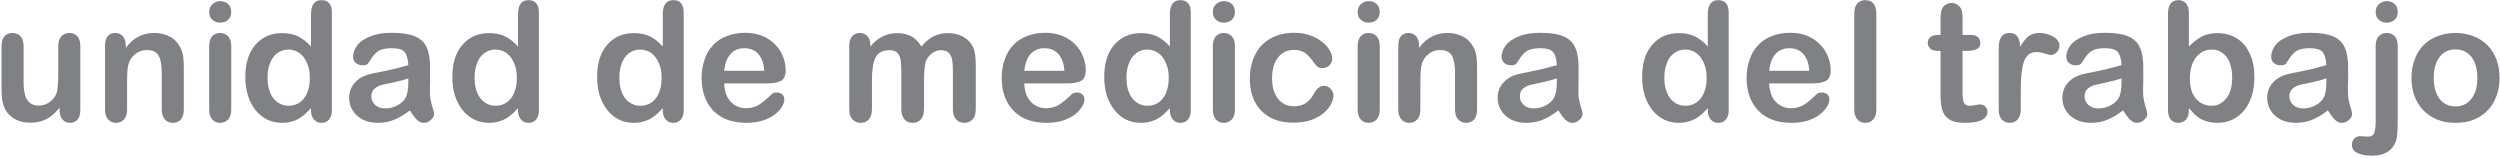 <?xml version="1.0" encoding="UTF-8" standalone="no"?>
<!DOCTYPE svg PUBLIC "-//W3C//DTD SVG 1.1//EN" "http://www.w3.org/Graphics/SVG/1.1/DTD/svg11.dtd">
<svg width="100%" height="100%" viewBox="0 0 427 27" version="1.1" xmlns="http://www.w3.org/2000/svg" xmlns:xlink="http://www.w3.org/1999/xlink" xml:space="preserve" xmlns:serif="http://www.serif.com/" style="fill-rule:evenodd;clip-rule:evenodd;stroke-linejoin:round;stroke-miterlimit:2;">
    <g transform="matrix(1,0,0,1,-1070,-498)">
        <g id="CorelEMF" serif:id="CorelEMF" transform="matrix(2.497,0,0,2.497,900.316,398.314)">
            <g transform="matrix(0.709,0,0,0.709,67.323,48.189)">
                <g transform="matrix(16,0,0,16,0,0)">
                    <path d="M0.415,-0.063L0.415,-0.08C0.399,-0.06 0.382,-0.043 0.365,-0.029C0.347,-0.016 0.328,-0.005 0.307,0.001C0.286,0.008 0.263,0.011 0.236,0.011C0.204,0.011 0.175,0.005 0.149,-0.009C0.124,-0.022 0.104,-0.041 0.09,-0.064C0.073,-0.092 0.065,-0.133 0.065,-0.186L0.065,-0.45C0.065,-0.477 0.071,-0.497 0.083,-0.51C0.095,-0.523 0.111,-0.53 0.131,-0.53C0.151,-0.53 0.167,-0.523 0.18,-0.51C0.192,-0.496 0.198,-0.477 0.198,-0.45L0.198,-0.237C0.198,-0.206 0.201,-0.18 0.206,-0.159C0.211,-0.138 0.221,-0.122 0.234,-0.11C0.248,-0.098 0.266,-0.092 0.289,-0.092C0.312,-0.092 0.333,-0.098 0.353,-0.112C0.372,-0.125 0.387,-0.143 0.396,-0.164C0.403,-0.183 0.407,-0.224 0.407,-0.288L0.407,-0.45C0.407,-0.477 0.413,-0.496 0.426,-0.51C0.438,-0.523 0.454,-0.53 0.474,-0.53C0.494,-0.53 0.51,-0.523 0.522,-0.51C0.534,-0.497 0.54,-0.477 0.54,-0.45L0.54,-0.064C0.54,-0.039 0.534,-0.02 0.523,-0.007C0.511,0.006 0.496,0.012 0.478,0.012C0.46,0.012 0.445,0.006 0.433,-0.008C0.421,-0.021 0.415,-0.039 0.415,-0.063Z" style="fill:rgb(128,129,132);fill-rule:nonzero;"/>
                </g>
                <g transform="matrix(16,0,0,16,9.984,0)">
                    <path d="M0.19,-0.456L0.19,-0.44C0.213,-0.471 0.239,-0.494 0.267,-0.508C0.295,-0.523 0.327,-0.53 0.363,-0.53C0.398,-0.53 0.429,-0.522 0.457,-0.507C0.485,-0.492 0.505,-0.47 0.519,-0.442C0.528,-0.426 0.534,-0.408 0.536,-0.389C0.539,-0.37 0.54,-0.346 0.54,-0.317L0.54,-0.069C0.54,-0.042 0.534,-0.022 0.522,-0.008C0.51,0.005 0.494,0.012 0.474,0.012C0.454,0.012 0.438,0.005 0.426,-0.009C0.413,-0.023 0.407,-0.043 0.407,-0.069L0.407,-0.291C0.407,-0.335 0.401,-0.369 0.389,-0.392C0.377,-0.415 0.352,-0.427 0.316,-0.427C0.292,-0.427 0.271,-0.42 0.251,-0.406C0.231,-0.391 0.217,-0.372 0.208,-0.347C0.201,-0.327 0.198,-0.29 0.198,-0.236L0.198,-0.069C0.198,-0.042 0.192,-0.022 0.179,-0.008C0.167,0.005 0.151,0.012 0.131,0.012C0.112,0.012 0.096,0.005 0.083,-0.009C0.071,-0.023 0.065,-0.043 0.065,-0.069L0.065,-0.454C0.065,-0.479 0.07,-0.498 0.082,-0.511C0.093,-0.524 0.108,-0.53 0.127,-0.53C0.139,-0.53 0.149,-0.527 0.159,-0.521C0.168,-0.516 0.176,-0.508 0.181,-0.497C0.187,-0.486 0.19,-0.472 0.19,-0.456Z" style="fill:rgb(128,129,132);fill-rule:nonzero;"/>
                </g>
                <g transform="matrix(16,0,0,16,19.968,0)">
                    <path d="M0.202,-0.454L0.202,-0.069C0.202,-0.042 0.196,-0.022 0.183,-0.008C0.17,0.005 0.154,0.012 0.135,0.012C0.115,0.012 0.099,0.005 0.087,-0.009C0.075,-0.023 0.069,-0.043 0.069,-0.069L0.069,-0.45C0.069,-0.477 0.075,-0.496 0.087,-0.51C0.099,-0.523 0.115,-0.53 0.135,-0.53C0.154,-0.53 0.17,-0.523 0.183,-0.51C0.196,-0.496 0.202,-0.478 0.202,-0.454ZM0.136,-0.592C0.118,-0.592 0.102,-0.597 0.089,-0.609C0.075,-0.62 0.069,-0.636 0.069,-0.657C0.069,-0.676 0.076,-0.692 0.089,-0.704C0.103,-0.716 0.118,-0.722 0.136,-0.722C0.153,-0.722 0.169,-0.717 0.182,-0.706C0.195,-0.694 0.202,-0.678 0.202,-0.657C0.202,-0.637 0.196,-0.621 0.183,-0.609C0.17,-0.598 0.154,-0.592 0.136,-0.592Z" style="fill:rgb(128,129,132);fill-rule:nonzero;"/>
                </g>
                <g transform="matrix(16,0,0,16,23.952,0)">
                    <path d="M0.434,-0.064L0.434,-0.077C0.416,-0.057 0.399,-0.04 0.381,-0.027C0.364,-0.014 0.345,-0.004 0.324,0.002C0.304,0.009 0.282,0.012 0.258,0.012C0.226,0.012 0.196,0.005 0.169,-0.008C0.142,-0.022 0.118,-0.041 0.099,-0.066C0.079,-0.091 0.064,-0.12 0.053,-0.154C0.043,-0.188 0.038,-0.225 0.038,-0.264C0.038,-0.347 0.058,-0.412 0.099,-0.459C0.14,-0.506 0.193,-0.529 0.26,-0.529C0.298,-0.529 0.331,-0.522 0.357,-0.509C0.383,-0.496 0.409,-0.476 0.434,-0.448L0.434,-0.645C0.434,-0.672 0.44,-0.693 0.45,-0.707C0.461,-0.721 0.477,-0.728 0.497,-0.728C0.517,-0.728 0.533,-0.722 0.544,-0.709C0.555,-0.696 0.56,-0.677 0.56,-0.652L0.56,-0.064C0.56,-0.039 0.554,-0.02 0.542,-0.007C0.531,0.006 0.516,0.012 0.497,0.012C0.479,0.012 0.464,0.006 0.452,-0.008C0.44,-0.021 0.434,-0.04 0.434,-0.064ZM0.172,-0.26C0.172,-0.224 0.177,-0.193 0.189,-0.167C0.2,-0.142 0.215,-0.123 0.235,-0.11C0.254,-0.097 0.276,-0.091 0.299,-0.091C0.322,-0.091 0.344,-0.097 0.363,-0.109C0.382,-0.121 0.398,-0.14 0.409,-0.165C0.421,-0.191 0.427,-0.222 0.427,-0.26C0.427,-0.295 0.421,-0.326 0.409,-0.351C0.398,-0.377 0.382,-0.396 0.363,-0.41C0.343,-0.423 0.321,-0.43 0.298,-0.43C0.273,-0.43 0.252,-0.423 0.232,-0.409C0.213,-0.396 0.198,-0.376 0.188,-0.35C0.177,-0.324 0.172,-0.294 0.172,-0.26Z" style="fill:rgb(128,129,132);fill-rule:nonzero;"/>
                </g>
                <g transform="matrix(16,0,0,16,33.936,0)">
                    <path d="M0.406,-0.063C0.374,-0.038 0.342,-0.019 0.312,-0.007C0.282,0.006 0.248,0.012 0.211,0.012C0.177,0.012 0.147,0.005 0.121,-0.008C0.095,-0.022 0.075,-0.04 0.061,-0.063C0.047,-0.086 0.04,-0.111 0.04,-0.138C0.04,-0.175 0.052,-0.206 0.075,-0.231C0.098,-0.257 0.13,-0.274 0.17,-0.283C0.178,-0.285 0.199,-0.29 0.233,-0.296C0.266,-0.303 0.295,-0.309 0.319,-0.315C0.343,-0.321 0.369,-0.328 0.397,-0.336C0.395,-0.371 0.388,-0.397 0.376,-0.413C0.363,-0.43 0.337,-0.438 0.298,-0.438C0.264,-0.438 0.239,-0.433 0.221,-0.424C0.204,-0.414 0.19,-0.4 0.177,-0.381C0.165,-0.362 0.157,-0.35 0.152,-0.344C0.147,-0.338 0.136,-0.335 0.119,-0.335C0.104,-0.335 0.091,-0.34 0.08,-0.349C0.069,-0.359 0.064,-0.371 0.064,-0.386C0.064,-0.41 0.072,-0.432 0.089,-0.455C0.105,-0.477 0.131,-0.495 0.167,-0.509C0.202,-0.524 0.245,-0.531 0.298,-0.531C0.356,-0.531 0.403,-0.524 0.436,-0.51C0.47,-0.496 0.493,-0.474 0.507,-0.444C0.521,-0.414 0.528,-0.375 0.528,-0.325C0.528,-0.294 0.528,-0.267 0.528,-0.246C0.527,-0.224 0.527,-0.2 0.527,-0.173C0.527,-0.148 0.531,-0.122 0.539,-0.094C0.548,-0.067 0.552,-0.05 0.552,-0.042C0.552,-0.028 0.545,-0.016 0.532,-0.005C0.52,0.007 0.505,0.012 0.489,0.012C0.475,0.012 0.462,0.006 0.448,-0.007C0.435,-0.02 0.421,-0.039 0.406,-0.063ZM0.397,-0.256C0.377,-0.249 0.349,-0.241 0.312,-0.233C0.274,-0.225 0.249,-0.219 0.234,-0.216C0.22,-0.212 0.206,-0.205 0.193,-0.194C0.18,-0.183 0.174,-0.167 0.174,-0.148C0.174,-0.128 0.181,-0.111 0.197,-0.096C0.212,-0.082 0.232,-0.075 0.257,-0.075C0.283,-0.075 0.308,-0.081 0.33,-0.093C0.352,-0.104 0.368,-0.119 0.379,-0.137C0.391,-0.157 0.397,-0.191 0.397,-0.237L0.397,-0.256Z" style="fill:rgb(128,129,132);fill-rule:nonzero;"/>
                </g>
                <g transform="matrix(16,0,0,16,43.924,0)">
                    <path d="M0.434,-0.064L0.434,-0.077C0.416,-0.057 0.399,-0.04 0.381,-0.027C0.364,-0.014 0.345,-0.004 0.324,0.002C0.304,0.009 0.282,0.012 0.258,0.012C0.226,0.012 0.196,0.005 0.169,-0.008C0.142,-0.022 0.118,-0.041 0.099,-0.066C0.079,-0.091 0.064,-0.12 0.053,-0.154C0.043,-0.188 0.038,-0.225 0.038,-0.264C0.038,-0.347 0.058,-0.412 0.099,-0.459C0.14,-0.506 0.193,-0.529 0.26,-0.529C0.298,-0.529 0.331,-0.522 0.357,-0.509C0.383,-0.496 0.409,-0.476 0.434,-0.448L0.434,-0.645C0.434,-0.672 0.44,-0.693 0.45,-0.707C0.461,-0.721 0.477,-0.728 0.497,-0.728C0.517,-0.728 0.533,-0.722 0.544,-0.709C0.555,-0.696 0.56,-0.677 0.56,-0.652L0.56,-0.064C0.56,-0.039 0.554,-0.02 0.542,-0.007C0.531,0.006 0.516,0.012 0.497,0.012C0.479,0.012 0.464,0.006 0.452,-0.008C0.44,-0.021 0.434,-0.04 0.434,-0.064ZM0.172,-0.26C0.172,-0.224 0.177,-0.193 0.189,-0.167C0.2,-0.142 0.215,-0.123 0.235,-0.11C0.254,-0.097 0.276,-0.091 0.299,-0.091C0.322,-0.091 0.344,-0.097 0.363,-0.109C0.382,-0.121 0.398,-0.14 0.409,-0.165C0.421,-0.191 0.427,-0.222 0.427,-0.26C0.427,-0.295 0.421,-0.326 0.409,-0.351C0.398,-0.377 0.382,-0.396 0.363,-0.41C0.343,-0.423 0.321,-0.43 0.298,-0.43C0.273,-0.43 0.252,-0.423 0.232,-0.409C0.213,-0.396 0.198,-0.376 0.188,-0.35C0.177,-0.324 0.172,-0.294 0.172,-0.26Z" style="fill:rgb(128,129,132);fill-rule:nonzero;"/>
                </g>
                <g transform="matrix(16,0,0,16,57.892,0)">
                    <path d="M0.434,-0.064L0.434,-0.077C0.416,-0.057 0.399,-0.04 0.381,-0.027C0.364,-0.014 0.345,-0.004 0.324,0.002C0.304,0.009 0.282,0.012 0.258,0.012C0.226,0.012 0.196,0.005 0.169,-0.008C0.142,-0.022 0.118,-0.041 0.099,-0.066C0.079,-0.091 0.064,-0.12 0.053,-0.154C0.043,-0.188 0.038,-0.225 0.038,-0.264C0.038,-0.347 0.058,-0.412 0.099,-0.459C0.14,-0.506 0.193,-0.529 0.26,-0.529C0.298,-0.529 0.331,-0.522 0.357,-0.509C0.383,-0.496 0.409,-0.476 0.434,-0.448L0.434,-0.645C0.434,-0.672 0.44,-0.693 0.45,-0.707C0.461,-0.721 0.477,-0.728 0.497,-0.728C0.517,-0.728 0.533,-0.722 0.544,-0.709C0.555,-0.696 0.56,-0.677 0.56,-0.652L0.56,-0.064C0.56,-0.039 0.554,-0.02 0.542,-0.007C0.531,0.006 0.516,0.012 0.497,0.012C0.479,0.012 0.464,0.006 0.452,-0.008C0.44,-0.021 0.434,-0.04 0.434,-0.064ZM0.172,-0.26C0.172,-0.224 0.177,-0.193 0.189,-0.167C0.2,-0.142 0.215,-0.123 0.235,-0.11C0.254,-0.097 0.276,-0.091 0.299,-0.091C0.322,-0.091 0.344,-0.097 0.363,-0.109C0.382,-0.121 0.398,-0.14 0.409,-0.165C0.421,-0.191 0.427,-0.222 0.427,-0.26C0.427,-0.295 0.421,-0.326 0.409,-0.351C0.398,-0.377 0.382,-0.396 0.363,-0.41C0.343,-0.423 0.321,-0.43 0.298,-0.43C0.273,-0.43 0.252,-0.423 0.232,-0.409C0.213,-0.396 0.198,-0.376 0.188,-0.35C0.177,-0.324 0.172,-0.294 0.172,-0.26Z" style="fill:rgb(128,129,132);fill-rule:nonzero;"/>
                </g>
                <g transform="matrix(16,0,0,16,67.876,0)">
                    <path d="M0.441,-0.226L0.18,-0.226C0.181,-0.196 0.187,-0.169 0.198,-0.146C0.21,-0.123 0.226,-0.105 0.246,-0.094C0.266,-0.082 0.287,-0.076 0.311,-0.076C0.327,-0.076 0.342,-0.078 0.355,-0.082C0.368,-0.086 0.381,-0.091 0.393,-0.099C0.405,-0.107 0.417,-0.116 0.427,-0.125C0.438,-0.134 0.451,-0.146 0.468,-0.162C0.475,-0.168 0.484,-0.171 0.497,-0.171C0.511,-0.171 0.522,-0.167 0.53,-0.16C0.539,-0.152 0.543,-0.142 0.543,-0.128C0.543,-0.116 0.538,-0.102 0.529,-0.086C0.519,-0.07 0.505,-0.054 0.486,-0.039C0.467,-0.024 0.443,-0.012 0.414,-0.002C0.385,0.007 0.352,0.012 0.315,0.012C0.229,0.012 0.163,-0.012 0.115,-0.061C0.068,-0.11 0.044,-0.176 0.044,-0.26C0.044,-0.299 0.05,-0.336 0.062,-0.369C0.073,-0.403 0.09,-0.432 0.113,-0.456C0.135,-0.48 0.163,-0.499 0.196,-0.511C0.229,-0.524 0.265,-0.531 0.305,-0.531C0.357,-0.531 0.402,-0.52 0.439,-0.498C0.476,-0.476 0.504,-0.447 0.523,-0.413C0.542,-0.378 0.551,-0.342 0.551,-0.306C0.551,-0.273 0.541,-0.251 0.522,-0.241C0.503,-0.231 0.476,-0.226 0.441,-0.226ZM0.18,-0.302L0.422,-0.302C0.419,-0.347 0.406,-0.381 0.385,-0.404C0.364,-0.427 0.336,-0.438 0.301,-0.438C0.268,-0.438 0.24,-0.427 0.219,-0.404C0.198,-0.381 0.185,-0.347 0.18,-0.302Z" style="fill:rgb(128,129,132);fill-rule:nonzero;"/>
                </g>
                <g transform="matrix(16,0,0,16,81.848,0)">
                    <path d="M0.512,-0.249L0.512,-0.072C0.512,-0.044 0.506,-0.023 0.493,-0.009C0.48,0.005 0.464,0.012 0.443,0.012C0.423,0.012 0.406,0.005 0.394,-0.009C0.381,-0.023 0.375,-0.044 0.375,-0.072L0.375,-0.284C0.375,-0.318 0.374,-0.344 0.372,-0.362C0.369,-0.381 0.363,-0.396 0.353,-0.408C0.343,-0.42 0.327,-0.426 0.305,-0.426C0.262,-0.426 0.233,-0.411 0.219,-0.381C0.205,-0.351 0.198,-0.308 0.198,-0.252L0.198,-0.072C0.198,-0.044 0.192,-0.023 0.179,-0.009C0.167,0.005 0.15,0.012 0.13,0.012C0.11,0.012 0.093,0.005 0.08,-0.009C0.067,-0.023 0.061,-0.044 0.061,-0.072L0.061,-0.453C0.061,-0.478 0.067,-0.497 0.078,-0.51C0.09,-0.523 0.105,-0.53 0.124,-0.53C0.142,-0.53 0.157,-0.524 0.17,-0.511C0.182,-0.499 0.188,-0.482 0.188,-0.461L0.188,-0.448C0.211,-0.476 0.236,-0.496 0.262,-0.509C0.289,-0.522 0.318,-0.529 0.35,-0.529C0.384,-0.529 0.412,-0.522 0.437,-0.509C0.461,-0.495 0.48,-0.475 0.496,-0.448C0.519,-0.476 0.543,-0.496 0.568,-0.509C0.594,-0.522 0.623,-0.529 0.654,-0.529C0.69,-0.529 0.722,-0.522 0.748,-0.507C0.774,-0.493 0.794,-0.472 0.807,-0.446C0.819,-0.422 0.824,-0.384 0.824,-0.332L0.824,-0.072C0.824,-0.044 0.818,-0.023 0.805,-0.009C0.792,0.005 0.776,0.012 0.755,0.012C0.735,0.012 0.718,0.005 0.705,-0.009C0.692,-0.023 0.686,-0.044 0.686,-0.072L0.686,-0.296C0.686,-0.325 0.685,-0.347 0.682,-0.365C0.68,-0.382 0.673,-0.396 0.663,-0.408C0.652,-0.42 0.636,-0.426 0.614,-0.426C0.596,-0.426 0.58,-0.421 0.564,-0.41C0.548,-0.4 0.536,-0.386 0.527,-0.368C0.517,-0.346 0.512,-0.306 0.512,-0.249Z" style="fill:rgb(128,129,132);fill-rule:nonzero;"/>
                </g>
                <g transform="matrix(16,0,0,16,96.828,0)">
                    <path d="M0.441,-0.226L0.18,-0.226C0.181,-0.196 0.187,-0.169 0.198,-0.146C0.21,-0.123 0.226,-0.105 0.246,-0.094C0.266,-0.082 0.287,-0.076 0.311,-0.076C0.327,-0.076 0.342,-0.078 0.355,-0.082C0.368,-0.086 0.381,-0.091 0.393,-0.099C0.405,-0.107 0.417,-0.116 0.427,-0.125C0.438,-0.134 0.451,-0.146 0.468,-0.162C0.475,-0.168 0.484,-0.171 0.497,-0.171C0.511,-0.171 0.522,-0.167 0.53,-0.16C0.539,-0.152 0.543,-0.142 0.543,-0.128C0.543,-0.116 0.538,-0.102 0.529,-0.086C0.519,-0.07 0.505,-0.054 0.486,-0.039C0.467,-0.024 0.443,-0.012 0.414,-0.002C0.385,0.007 0.352,0.012 0.315,0.012C0.229,0.012 0.163,-0.012 0.115,-0.061C0.068,-0.11 0.044,-0.176 0.044,-0.26C0.044,-0.299 0.05,-0.336 0.062,-0.369C0.073,-0.403 0.09,-0.432 0.113,-0.456C0.135,-0.48 0.163,-0.499 0.196,-0.511C0.229,-0.524 0.265,-0.531 0.305,-0.531C0.357,-0.531 0.402,-0.52 0.439,-0.498C0.476,-0.476 0.504,-0.447 0.523,-0.413C0.542,-0.378 0.551,-0.342 0.551,-0.306C0.551,-0.273 0.541,-0.251 0.522,-0.241C0.503,-0.231 0.476,-0.226 0.441,-0.226ZM0.18,-0.302L0.422,-0.302C0.419,-0.347 0.406,-0.381 0.385,-0.404C0.364,-0.427 0.336,-0.438 0.301,-0.438C0.268,-0.438 0.24,-0.427 0.219,-0.404C0.198,-0.381 0.185,-0.347 0.18,-0.302Z" style="fill:rgb(128,129,132);fill-rule:nonzero;"/>
                </g>
                <g transform="matrix(16,0,0,16,106.816,0)">
                    <path d="M0.434,-0.064L0.434,-0.077C0.416,-0.057 0.399,-0.04 0.381,-0.027C0.364,-0.014 0.345,-0.004 0.324,0.002C0.304,0.009 0.282,0.012 0.258,0.012C0.226,0.012 0.196,0.005 0.169,-0.008C0.142,-0.022 0.118,-0.041 0.099,-0.066C0.079,-0.091 0.064,-0.12 0.053,-0.154C0.043,-0.188 0.038,-0.225 0.038,-0.264C0.038,-0.347 0.058,-0.412 0.099,-0.459C0.14,-0.506 0.193,-0.529 0.26,-0.529C0.298,-0.529 0.331,-0.522 0.357,-0.509C0.383,-0.496 0.409,-0.476 0.434,-0.448L0.434,-0.645C0.434,-0.672 0.44,-0.693 0.45,-0.707C0.461,-0.721 0.477,-0.728 0.497,-0.728C0.517,-0.728 0.533,-0.722 0.544,-0.709C0.555,-0.696 0.56,-0.677 0.56,-0.652L0.56,-0.064C0.56,-0.039 0.554,-0.02 0.542,-0.007C0.531,0.006 0.516,0.012 0.497,0.012C0.479,0.012 0.464,0.006 0.452,-0.008C0.44,-0.021 0.434,-0.04 0.434,-0.064ZM0.172,-0.26C0.172,-0.224 0.177,-0.193 0.189,-0.167C0.2,-0.142 0.215,-0.123 0.235,-0.11C0.254,-0.097 0.276,-0.091 0.299,-0.091C0.322,-0.091 0.344,-0.097 0.363,-0.109C0.382,-0.121 0.398,-0.14 0.409,-0.165C0.421,-0.191 0.427,-0.222 0.427,-0.26C0.427,-0.295 0.421,-0.326 0.409,-0.351C0.398,-0.377 0.382,-0.396 0.363,-0.41C0.343,-0.423 0.321,-0.43 0.298,-0.43C0.273,-0.43 0.252,-0.423 0.232,-0.409C0.213,-0.396 0.198,-0.376 0.188,-0.35C0.177,-0.324 0.172,-0.294 0.172,-0.26Z" style="fill:rgb(128,129,132);fill-rule:nonzero;"/>
                </g>
                <g transform="matrix(16,0,0,16,116.8,0)">
                    <path d="M0.202,-0.454L0.202,-0.069C0.202,-0.042 0.196,-0.022 0.183,-0.008C0.17,0.005 0.154,0.012 0.135,0.012C0.115,0.012 0.099,0.005 0.087,-0.009C0.075,-0.023 0.069,-0.043 0.069,-0.069L0.069,-0.45C0.069,-0.477 0.075,-0.496 0.087,-0.51C0.099,-0.523 0.115,-0.53 0.135,-0.53C0.154,-0.53 0.17,-0.523 0.183,-0.51C0.196,-0.496 0.202,-0.478 0.202,-0.454ZM0.136,-0.592C0.118,-0.592 0.102,-0.597 0.089,-0.609C0.075,-0.62 0.069,-0.636 0.069,-0.657C0.069,-0.676 0.076,-0.692 0.089,-0.704C0.103,-0.716 0.118,-0.722 0.136,-0.722C0.153,-0.722 0.169,-0.717 0.182,-0.706C0.195,-0.694 0.202,-0.678 0.202,-0.657C0.202,-0.637 0.196,-0.621 0.183,-0.609C0.17,-0.598 0.154,-0.592 0.136,-0.592Z" style="fill:rgb(128,129,132);fill-rule:nonzero;"/>
                </g>
                <g transform="matrix(16,0,0,16,120.784,0)">
                    <path d="M0.547,-0.153C0.547,-0.136 0.542,-0.118 0.532,-0.1C0.522,-0.081 0.507,-0.063 0.487,-0.046C0.466,-0.029 0.441,-0.015 0.41,-0.004C0.379,0.006 0.344,0.011 0.305,0.011C0.223,0.011 0.159,-0.013 0.112,-0.061C0.066,-0.109 0.043,-0.173 0.043,-0.254C0.043,-0.309 0.054,-0.357 0.075,-0.399C0.096,-0.441 0.126,-0.473 0.167,-0.496C0.207,-0.519 0.254,-0.531 0.31,-0.531C0.345,-0.531 0.376,-0.526 0.405,-0.516C0.434,-0.506 0.458,-0.493 0.478,-0.477C0.498,-0.461 0.514,-0.444 0.524,-0.426C0.535,-0.407 0.54,-0.391 0.54,-0.375C0.54,-0.359 0.534,-0.346 0.522,-0.334C0.51,-0.323 0.496,-0.318 0.479,-0.318C0.468,-0.318 0.459,-0.321 0.451,-0.326C0.444,-0.332 0.436,-0.341 0.427,-0.354C0.41,-0.379 0.393,-0.397 0.376,-0.41C0.358,-0.422 0.335,-0.428 0.308,-0.428C0.269,-0.428 0.237,-0.413 0.213,-0.382C0.189,-0.351 0.177,-0.309 0.177,-0.256C0.177,-0.231 0.18,-0.208 0.186,-0.187C0.192,-0.166 0.201,-0.148 0.213,-0.133C0.225,-0.118 0.239,-0.107 0.255,-0.099C0.272,-0.092 0.29,-0.088 0.31,-0.088C0.337,-0.088 0.36,-0.094 0.379,-0.106C0.398,-0.119 0.415,-0.138 0.429,-0.163C0.437,-0.178 0.446,-0.19 0.456,-0.198C0.465,-0.207 0.477,-0.211 0.49,-0.211C0.507,-0.211 0.52,-0.205 0.531,-0.192C0.542,-0.18 0.547,-0.167 0.547,-0.153Z" style="fill:rgb(128,129,132);fill-rule:nonzero;"/>
                </g>
                <g transform="matrix(16,0,0,16,130.771,0)">
                    <path d="M0.202,-0.454L0.202,-0.069C0.202,-0.042 0.196,-0.022 0.183,-0.008C0.17,0.005 0.154,0.012 0.135,0.012C0.115,0.012 0.099,0.005 0.087,-0.009C0.075,-0.023 0.069,-0.043 0.069,-0.069L0.069,-0.45C0.069,-0.477 0.075,-0.496 0.087,-0.51C0.099,-0.523 0.115,-0.53 0.135,-0.53C0.154,-0.53 0.17,-0.523 0.183,-0.51C0.196,-0.496 0.202,-0.478 0.202,-0.454ZM0.136,-0.592C0.118,-0.592 0.102,-0.597 0.089,-0.609C0.075,-0.62 0.069,-0.636 0.069,-0.657C0.069,-0.676 0.076,-0.692 0.089,-0.704C0.103,-0.716 0.118,-0.722 0.136,-0.722C0.153,-0.722 0.169,-0.717 0.182,-0.706C0.195,-0.694 0.202,-0.678 0.202,-0.657C0.202,-0.637 0.196,-0.621 0.183,-0.609C0.17,-0.598 0.154,-0.592 0.136,-0.592Z" style="fill:rgb(128,129,132);fill-rule:nonzero;"/>
                </g>
                <g transform="matrix(16,0,0,16,134.755,0)">
                    <path d="M0.19,-0.456L0.19,-0.44C0.213,-0.471 0.239,-0.494 0.267,-0.508C0.295,-0.523 0.327,-0.53 0.363,-0.53C0.398,-0.53 0.429,-0.522 0.457,-0.507C0.485,-0.492 0.505,-0.47 0.519,-0.442C0.528,-0.426 0.534,-0.408 0.536,-0.389C0.539,-0.37 0.54,-0.346 0.54,-0.317L0.54,-0.069C0.54,-0.042 0.534,-0.022 0.522,-0.008C0.51,0.005 0.494,0.012 0.474,0.012C0.454,0.012 0.438,0.005 0.426,-0.009C0.413,-0.023 0.407,-0.043 0.407,-0.069L0.407,-0.291C0.407,-0.335 0.401,-0.369 0.389,-0.392C0.377,-0.415 0.352,-0.427 0.316,-0.427C0.292,-0.427 0.271,-0.42 0.251,-0.406C0.231,-0.391 0.217,-0.372 0.208,-0.347C0.201,-0.327 0.198,-0.29 0.198,-0.236L0.198,-0.069C0.198,-0.042 0.192,-0.022 0.179,-0.008C0.167,0.005 0.151,0.012 0.131,0.012C0.112,0.012 0.096,0.005 0.083,-0.009C0.071,-0.023 0.065,-0.043 0.065,-0.069L0.065,-0.454C0.065,-0.479 0.07,-0.498 0.082,-0.511C0.093,-0.524 0.108,-0.53 0.127,-0.53C0.139,-0.53 0.149,-0.527 0.159,-0.521C0.168,-0.516 0.176,-0.508 0.181,-0.497C0.187,-0.486 0.19,-0.472 0.19,-0.456Z" style="fill:rgb(128,129,132);fill-rule:nonzero;"/>
                </g>
                <g transform="matrix(16,0,0,16,144.739,0)">
                    <path d="M0.406,-0.063C0.374,-0.038 0.342,-0.019 0.312,-0.007C0.282,0.006 0.248,0.012 0.211,0.012C0.177,0.012 0.147,0.005 0.121,-0.008C0.095,-0.022 0.075,-0.04 0.061,-0.063C0.047,-0.086 0.04,-0.111 0.04,-0.138C0.04,-0.175 0.052,-0.206 0.075,-0.231C0.098,-0.257 0.13,-0.274 0.17,-0.283C0.178,-0.285 0.199,-0.29 0.233,-0.296C0.266,-0.303 0.295,-0.309 0.319,-0.315C0.343,-0.321 0.369,-0.328 0.397,-0.336C0.395,-0.371 0.388,-0.397 0.376,-0.413C0.363,-0.43 0.337,-0.438 0.298,-0.438C0.264,-0.438 0.239,-0.433 0.221,-0.424C0.204,-0.414 0.19,-0.4 0.177,-0.381C0.165,-0.362 0.157,-0.35 0.152,-0.344C0.147,-0.338 0.136,-0.335 0.119,-0.335C0.104,-0.335 0.091,-0.34 0.08,-0.349C0.069,-0.359 0.064,-0.371 0.064,-0.386C0.064,-0.41 0.072,-0.432 0.089,-0.455C0.105,-0.477 0.131,-0.495 0.167,-0.509C0.202,-0.524 0.245,-0.531 0.298,-0.531C0.356,-0.531 0.403,-0.524 0.436,-0.51C0.47,-0.496 0.493,-0.474 0.507,-0.444C0.521,-0.414 0.528,-0.375 0.528,-0.325C0.528,-0.294 0.528,-0.267 0.528,-0.246C0.527,-0.224 0.527,-0.2 0.527,-0.173C0.527,-0.148 0.531,-0.122 0.539,-0.094C0.548,-0.067 0.552,-0.05 0.552,-0.042C0.552,-0.028 0.545,-0.016 0.532,-0.005C0.52,0.007 0.505,0.012 0.489,0.012C0.475,0.012 0.462,0.006 0.448,-0.007C0.435,-0.02 0.421,-0.039 0.406,-0.063ZM0.397,-0.256C0.377,-0.249 0.349,-0.241 0.312,-0.233C0.274,-0.225 0.249,-0.219 0.234,-0.216C0.22,-0.212 0.206,-0.205 0.193,-0.194C0.18,-0.183 0.174,-0.167 0.174,-0.148C0.174,-0.128 0.181,-0.111 0.197,-0.096C0.212,-0.082 0.232,-0.075 0.257,-0.075C0.283,-0.075 0.308,-0.081 0.33,-0.093C0.352,-0.104 0.368,-0.119 0.379,-0.137C0.391,-0.157 0.397,-0.191 0.397,-0.237L0.397,-0.256Z" style="fill:rgb(128,129,132);fill-rule:nonzero;"/>
                </g>
                <g transform="matrix(16,0,0,16,158.711,0)">
                    <path d="M0.434,-0.064L0.434,-0.077C0.416,-0.057 0.399,-0.04 0.381,-0.027C0.364,-0.014 0.345,-0.004 0.324,0.002C0.304,0.009 0.282,0.012 0.258,0.012C0.226,0.012 0.196,0.005 0.169,-0.008C0.142,-0.022 0.118,-0.041 0.099,-0.066C0.079,-0.091 0.064,-0.12 0.053,-0.154C0.043,-0.188 0.038,-0.225 0.038,-0.264C0.038,-0.347 0.058,-0.412 0.099,-0.459C0.14,-0.506 0.193,-0.529 0.26,-0.529C0.298,-0.529 0.331,-0.522 0.357,-0.509C0.383,-0.496 0.409,-0.476 0.434,-0.448L0.434,-0.645C0.434,-0.672 0.44,-0.693 0.45,-0.707C0.461,-0.721 0.477,-0.728 0.497,-0.728C0.517,-0.728 0.533,-0.722 0.544,-0.709C0.555,-0.696 0.56,-0.677 0.56,-0.652L0.56,-0.064C0.56,-0.039 0.554,-0.02 0.542,-0.007C0.531,0.006 0.516,0.012 0.497,0.012C0.479,0.012 0.464,0.006 0.452,-0.008C0.44,-0.021 0.434,-0.04 0.434,-0.064ZM0.172,-0.26C0.172,-0.224 0.177,-0.193 0.189,-0.167C0.2,-0.142 0.215,-0.123 0.235,-0.11C0.254,-0.097 0.276,-0.091 0.299,-0.091C0.322,-0.091 0.344,-0.097 0.363,-0.109C0.382,-0.121 0.398,-0.14 0.409,-0.165C0.421,-0.191 0.427,-0.222 0.427,-0.26C0.427,-0.295 0.421,-0.326 0.409,-0.351C0.398,-0.377 0.382,-0.396 0.363,-0.41C0.343,-0.423 0.321,-0.43 0.298,-0.43C0.273,-0.43 0.252,-0.423 0.232,-0.409C0.213,-0.396 0.198,-0.376 0.188,-0.35C0.177,-0.324 0.172,-0.294 0.172,-0.26Z" style="fill:rgb(128,129,132);fill-rule:nonzero;"/>
                </g>
                <g transform="matrix(16,0,0,16,168.695,0)">
                    <path d="M0.441,-0.226L0.18,-0.226C0.181,-0.196 0.187,-0.169 0.198,-0.146C0.21,-0.123 0.226,-0.105 0.246,-0.094C0.266,-0.082 0.287,-0.076 0.311,-0.076C0.327,-0.076 0.342,-0.078 0.355,-0.082C0.368,-0.086 0.381,-0.091 0.393,-0.099C0.405,-0.107 0.417,-0.116 0.427,-0.125C0.438,-0.134 0.451,-0.146 0.468,-0.162C0.475,-0.168 0.484,-0.171 0.497,-0.171C0.511,-0.171 0.522,-0.167 0.53,-0.16C0.539,-0.152 0.543,-0.142 0.543,-0.128C0.543,-0.116 0.538,-0.102 0.529,-0.086C0.519,-0.07 0.505,-0.054 0.486,-0.039C0.467,-0.024 0.443,-0.012 0.414,-0.002C0.385,0.007 0.352,0.012 0.315,0.012C0.229,0.012 0.163,-0.012 0.115,-0.061C0.068,-0.11 0.044,-0.176 0.044,-0.26C0.044,-0.299 0.05,-0.336 0.062,-0.369C0.073,-0.403 0.09,-0.432 0.113,-0.456C0.135,-0.48 0.163,-0.499 0.196,-0.511C0.229,-0.524 0.265,-0.531 0.305,-0.531C0.357,-0.531 0.402,-0.52 0.439,-0.498C0.476,-0.476 0.504,-0.447 0.523,-0.413C0.542,-0.378 0.551,-0.342 0.551,-0.306C0.551,-0.273 0.541,-0.251 0.522,-0.241C0.503,-0.231 0.476,-0.226 0.441,-0.226ZM0.18,-0.302L0.422,-0.302C0.419,-0.347 0.406,-0.381 0.385,-0.404C0.364,-0.427 0.336,-0.438 0.301,-0.438C0.268,-0.438 0.24,-0.427 0.219,-0.404C0.198,-0.381 0.185,-0.347 0.18,-0.302Z" style="fill:rgb(128,129,132);fill-rule:nonzero;"/>
                </g>
                <g transform="matrix(16,0,0,16,178.683,0)">
                    <path d="M0.069,-0.069L0.069,-0.647C0.069,-0.674 0.075,-0.694 0.087,-0.708C0.099,-0.721 0.115,-0.728 0.135,-0.728C0.155,-0.728 0.171,-0.721 0.184,-0.708C0.196,-0.694 0.202,-0.674 0.202,-0.647L0.202,-0.069C0.202,-0.042 0.196,-0.022 0.183,-0.008C0.171,0.005 0.155,0.012 0.135,0.012C0.115,0.012 0.099,0.005 0.087,-0.009C0.075,-0.023 0.069,-0.043 0.069,-0.069Z" style="fill:rgb(128,129,132);fill-rule:nonzero;"/>
                </g>
                <g transform="matrix(16,0,0,16,186.651,0)">
                    <path d="M0.076,-0.518L0.091,-0.518L0.091,-0.598C0.091,-0.62 0.091,-0.636 0.093,-0.649C0.094,-0.661 0.097,-0.671 0.102,-0.68C0.107,-0.689 0.115,-0.697 0.125,-0.702C0.134,-0.708 0.145,-0.711 0.157,-0.711C0.174,-0.711 0.189,-0.705 0.203,-0.692C0.212,-0.683 0.218,-0.673 0.22,-0.661C0.223,-0.649 0.224,-0.631 0.224,-0.609L0.224,-0.518L0.273,-0.518C0.292,-0.518 0.306,-0.514 0.316,-0.505C0.326,-0.496 0.331,-0.484 0.331,-0.47C0.331,-0.452 0.324,-0.44 0.31,-0.433C0.296,-0.425 0.275,-0.422 0.249,-0.422L0.224,-0.422L0.224,-0.177C0.224,-0.156 0.225,-0.14 0.226,-0.129C0.228,-0.117 0.232,-0.108 0.238,-0.101C0.244,-0.094 0.255,-0.091 0.269,-0.091C0.277,-0.091 0.287,-0.092 0.301,-0.095C0.314,-0.098 0.325,-0.099 0.332,-0.099C0.343,-0.099 0.352,-0.095 0.361,-0.086C0.37,-0.078 0.374,-0.067 0.374,-0.054C0.374,-0.033 0.362,-0.016 0.339,-0.005C0.315,0.007 0.282,0.012 0.238,0.012C0.196,0.012 0.165,0.005 0.143,-0.009C0.122,-0.023 0.108,-0.042 0.101,-0.067C0.094,-0.092 0.091,-0.125 0.091,-0.166L0.091,-0.422L0.073,-0.422C0.054,-0.422 0.039,-0.426 0.029,-0.436C0.019,-0.445 0.014,-0.456 0.014,-0.47C0.014,-0.484 0.019,-0.496 0.03,-0.505C0.041,-0.514 0.056,-0.518 0.076,-0.518Z" style="fill:rgb(128,129,132);fill-rule:nonzero;"/>
                </g>
                <g transform="matrix(16,0,0,16,192.635,0)">
                    <path d="M0.201,-0.18L0.201,-0.069C0.201,-0.042 0.195,-0.022 0.182,-0.008C0.169,0.005 0.153,0.012 0.134,0.012C0.115,0.012 0.099,0.005 0.086,-0.008C0.074,-0.022 0.068,-0.042 0.068,-0.069L0.068,-0.44C0.068,-0.5 0.09,-0.53 0.133,-0.53C0.155,-0.53 0.171,-0.523 0.181,-0.509C0.19,-0.495 0.196,-0.474 0.197,-0.447C0.213,-0.474 0.229,-0.495 0.246,-0.509C0.263,-0.523 0.285,-0.53 0.313,-0.53C0.341,-0.53 0.368,-0.523 0.395,-0.509C0.421,-0.495 0.434,-0.476 0.434,-0.453C0.434,-0.437 0.428,-0.423 0.417,-0.413C0.406,-0.402 0.394,-0.397 0.381,-0.397C0.376,-0.397 0.364,-0.4 0.345,-0.406C0.327,-0.412 0.31,-0.415 0.296,-0.415C0.276,-0.415 0.26,-0.41 0.248,-0.4C0.236,-0.389 0.226,-0.374 0.219,-0.354C0.212,-0.334 0.208,-0.31 0.205,-0.282C0.202,-0.254 0.201,-0.22 0.201,-0.18Z" style="fill:rgb(128,129,132);fill-rule:nonzero;"/>
                </g>
                <g transform="matrix(16,0,0,16,199.22,0)">
                    <path d="M0.406,-0.063C0.374,-0.038 0.342,-0.019 0.312,-0.007C0.282,0.006 0.248,0.012 0.211,0.012C0.177,0.012 0.147,0.005 0.121,-0.008C0.095,-0.022 0.075,-0.04 0.061,-0.063C0.047,-0.086 0.04,-0.111 0.04,-0.138C0.04,-0.175 0.052,-0.206 0.075,-0.231C0.098,-0.257 0.13,-0.274 0.17,-0.283C0.178,-0.285 0.199,-0.29 0.233,-0.296C0.266,-0.303 0.295,-0.309 0.319,-0.315C0.343,-0.321 0.369,-0.328 0.397,-0.336C0.395,-0.371 0.388,-0.397 0.376,-0.413C0.363,-0.43 0.337,-0.438 0.298,-0.438C0.264,-0.438 0.239,-0.433 0.221,-0.424C0.204,-0.414 0.19,-0.4 0.177,-0.381C0.165,-0.362 0.157,-0.35 0.152,-0.344C0.147,-0.338 0.136,-0.335 0.119,-0.335C0.104,-0.335 0.091,-0.34 0.08,-0.349C0.069,-0.359 0.064,-0.371 0.064,-0.386C0.064,-0.41 0.072,-0.432 0.089,-0.455C0.105,-0.477 0.131,-0.495 0.167,-0.509C0.202,-0.524 0.245,-0.531 0.298,-0.531C0.356,-0.531 0.403,-0.524 0.436,-0.51C0.47,-0.496 0.493,-0.474 0.507,-0.444C0.521,-0.414 0.528,-0.375 0.528,-0.325C0.528,-0.294 0.528,-0.267 0.528,-0.246C0.527,-0.224 0.527,-0.2 0.527,-0.173C0.527,-0.148 0.531,-0.122 0.539,-0.094C0.548,-0.067 0.552,-0.05 0.552,-0.042C0.552,-0.028 0.545,-0.016 0.532,-0.005C0.52,0.007 0.505,0.012 0.489,0.012C0.475,0.012 0.462,0.006 0.448,-0.007C0.435,-0.02 0.421,-0.039 0.406,-0.063ZM0.397,-0.256C0.377,-0.249 0.349,-0.241 0.312,-0.233C0.274,-0.225 0.249,-0.219 0.234,-0.216C0.22,-0.212 0.206,-0.205 0.193,-0.194C0.18,-0.183 0.174,-0.167 0.174,-0.148C0.174,-0.128 0.181,-0.111 0.197,-0.096C0.212,-0.082 0.232,-0.075 0.257,-0.075C0.283,-0.075 0.308,-0.081 0.33,-0.093C0.352,-0.104 0.368,-0.119 0.379,-0.137C0.391,-0.157 0.397,-0.191 0.397,-0.237L0.397,-0.256Z" style="fill:rgb(128,129,132);fill-rule:nonzero;"/>
                </g>
                <g transform="matrix(16,0,0,16,208.997,0)">
                    <path d="M0.192,-0.652L0.192,-0.448C0.217,-0.474 0.243,-0.494 0.269,-0.508C0.295,-0.522 0.327,-0.529 0.365,-0.529C0.41,-0.529 0.448,-0.518 0.482,-0.497C0.515,-0.476 0.541,-0.446 0.559,-0.406C0.578,-0.366 0.587,-0.319 0.587,-0.264C0.587,-0.224 0.582,-0.187 0.572,-0.153C0.561,-0.119 0.546,-0.09 0.527,-0.065C0.507,-0.041 0.484,-0.022 0.456,-0.008C0.428,0.005 0.397,0.012 0.364,0.012C0.343,0.012 0.324,0.01 0.306,0.005C0.288,-0 0.272,-0.006 0.26,-0.014C0.247,-0.022 0.236,-0.031 0.227,-0.039C0.218,-0.048 0.207,-0.06 0.192,-0.077L0.192,-0.064C0.192,-0.039 0.186,-0.02 0.174,-0.007C0.162,0.006 0.146,0.012 0.128,0.012C0.109,0.012 0.094,0.006 0.083,-0.007C0.072,-0.02 0.066,-0.039 0.066,-0.064L0.066,-0.646C0.066,-0.673 0.071,-0.693 0.082,-0.707C0.093,-0.721 0.108,-0.728 0.128,-0.728C0.148,-0.728 0.164,-0.721 0.175,-0.708C0.186,-0.695 0.192,-0.676 0.192,-0.652ZM0.198,-0.256C0.198,-0.203 0.21,-0.162 0.235,-0.134C0.259,-0.105 0.291,-0.091 0.33,-0.091C0.364,-0.091 0.392,-0.105 0.417,-0.135C0.441,-0.164 0.453,-0.205 0.453,-0.26C0.453,-0.295 0.448,-0.325 0.438,-0.351C0.428,-0.376 0.414,-0.396 0.395,-0.409C0.376,-0.423 0.355,-0.43 0.33,-0.43C0.305,-0.43 0.282,-0.423 0.262,-0.409C0.242,-0.396 0.227,-0.376 0.215,-0.349C0.204,-0.323 0.198,-0.292 0.198,-0.256Z" style="fill:rgb(128,129,132);fill-rule:nonzero;"/>
                </g>
                <g transform="matrix(16,0,0,16,218.981,0)">
                    <path d="M0.406,-0.063C0.374,-0.038 0.342,-0.019 0.312,-0.007C0.282,0.006 0.248,0.012 0.211,0.012C0.177,0.012 0.147,0.005 0.121,-0.008C0.095,-0.022 0.075,-0.04 0.061,-0.063C0.047,-0.086 0.04,-0.111 0.04,-0.138C0.04,-0.175 0.052,-0.206 0.075,-0.231C0.098,-0.257 0.13,-0.274 0.17,-0.283C0.178,-0.285 0.199,-0.29 0.233,-0.296C0.266,-0.303 0.295,-0.309 0.319,-0.315C0.343,-0.321 0.369,-0.328 0.397,-0.336C0.395,-0.371 0.388,-0.397 0.376,-0.413C0.363,-0.43 0.337,-0.438 0.298,-0.438C0.264,-0.438 0.239,-0.433 0.221,-0.424C0.204,-0.414 0.19,-0.4 0.177,-0.381C0.165,-0.362 0.157,-0.35 0.152,-0.344C0.147,-0.338 0.136,-0.335 0.119,-0.335C0.104,-0.335 0.091,-0.34 0.08,-0.349C0.069,-0.359 0.064,-0.371 0.064,-0.386C0.064,-0.41 0.072,-0.432 0.089,-0.455C0.105,-0.477 0.131,-0.495 0.167,-0.509C0.202,-0.524 0.245,-0.531 0.298,-0.531C0.356,-0.531 0.403,-0.524 0.436,-0.51C0.47,-0.496 0.493,-0.474 0.507,-0.444C0.521,-0.414 0.528,-0.375 0.528,-0.325C0.528,-0.294 0.528,-0.267 0.528,-0.246C0.527,-0.224 0.527,-0.2 0.527,-0.173C0.527,-0.148 0.531,-0.122 0.539,-0.094C0.548,-0.067 0.552,-0.05 0.552,-0.042C0.552,-0.028 0.545,-0.016 0.532,-0.005C0.52,0.007 0.505,0.012 0.489,0.012C0.475,0.012 0.462,0.006 0.448,-0.007C0.435,-0.02 0.421,-0.039 0.406,-0.063ZM0.397,-0.256C0.377,-0.249 0.349,-0.241 0.312,-0.233C0.274,-0.225 0.249,-0.219 0.234,-0.216C0.22,-0.212 0.206,-0.205 0.193,-0.194C0.18,-0.183 0.174,-0.167 0.174,-0.148C0.174,-0.128 0.181,-0.111 0.197,-0.096C0.212,-0.082 0.232,-0.075 0.257,-0.075C0.283,-0.075 0.308,-0.081 0.33,-0.093C0.352,-0.104 0.368,-0.119 0.379,-0.137C0.391,-0.157 0.397,-0.191 0.397,-0.237L0.397,-0.256Z" style="fill:rgb(128,129,132);fill-rule:nonzero;"/>
                </g>
                <g transform="matrix(16,0,0,16,228.969,0)">
                    <path d="M0.203,-0.45L0.203,0.002C0.203,0.034 0.202,0.06 0.2,0.081C0.198,0.101 0.195,0.116 0.191,0.125C0.169,0.182 0.122,0.21 0.05,0.21C0.009,0.21 -0.021,0.204 -0.042,0.193C-0.063,0.182 -0.073,0.166 -0.073,0.145C-0.073,0.129 -0.069,0.117 -0.059,0.107C-0.05,0.097 -0.037,0.092 -0.022,0.092L0.007,0.094C0.016,0.095 0.022,0.095 0.025,0.095C0.043,0.095 0.055,0.088 0.061,0.074C0.067,0.06 0.07,0.035 0.07,-0.001L0.07,-0.45C0.07,-0.477 0.076,-0.496 0.088,-0.51C0.101,-0.523 0.117,-0.53 0.137,-0.53C0.157,-0.53 0.173,-0.523 0.185,-0.51C0.197,-0.497 0.203,-0.477 0.203,-0.45ZM0.137,-0.592C0.119,-0.592 0.103,-0.597 0.09,-0.609C0.076,-0.62 0.07,-0.636 0.07,-0.657C0.07,-0.676 0.077,-0.692 0.09,-0.704C0.104,-0.716 0.119,-0.722 0.137,-0.722C0.154,-0.722 0.17,-0.717 0.183,-0.706C0.196,-0.694 0.203,-0.678 0.203,-0.657C0.203,-0.637 0.197,-0.621 0.184,-0.609C0.171,-0.598 0.155,-0.592 0.137,-0.592Z" style="fill:rgb(128,129,132);fill-rule:nonzero;"/>
                </g>
                <g transform="matrix(16,0,0,16,232.953,0)">
                    <path d="M0.568,-0.259C0.568,-0.219 0.562,-0.182 0.549,-0.149C0.537,-0.115 0.519,-0.087 0.496,-0.063C0.472,-0.038 0.444,-0.02 0.412,-0.007C0.379,0.006 0.342,0.012 0.302,0.012C0.261,0.012 0.225,0.006 0.193,-0.007C0.161,-0.02 0.133,-0.039 0.109,-0.063C0.086,-0.087 0.068,-0.116 0.055,-0.149C0.043,-0.182 0.037,-0.219 0.037,-0.259C0.037,-0.299 0.043,-0.336 0.056,-0.37C0.068,-0.403 0.086,-0.432 0.109,-0.456C0.132,-0.479 0.16,-0.498 0.193,-0.51C0.226,-0.523 0.262,-0.53 0.302,-0.53C0.342,-0.53 0.379,-0.523 0.412,-0.51C0.444,-0.497 0.473,-0.479 0.496,-0.455C0.52,-0.431 0.537,-0.402 0.55,-0.369C0.562,-0.335 0.568,-0.299 0.568,-0.259ZM0.434,-0.259C0.434,-0.313 0.422,-0.355 0.398,-0.386C0.374,-0.416 0.342,-0.431 0.302,-0.431C0.276,-0.431 0.253,-0.424 0.233,-0.411C0.213,-0.397 0.198,-0.377 0.187,-0.351C0.176,-0.325 0.171,-0.294 0.171,-0.259C0.171,-0.224 0.176,-0.194 0.187,-0.167C0.197,-0.141 0.212,-0.122 0.232,-0.108C0.252,-0.094 0.275,-0.087 0.302,-0.087C0.342,-0.087 0.374,-0.102 0.398,-0.133C0.422,-0.163 0.434,-0.205 0.434,-0.259Z" style="fill:rgb(128,129,132);fill-rule:nonzero;"/>
                </g>
            </g>
        </g>
    </g>
</svg>
